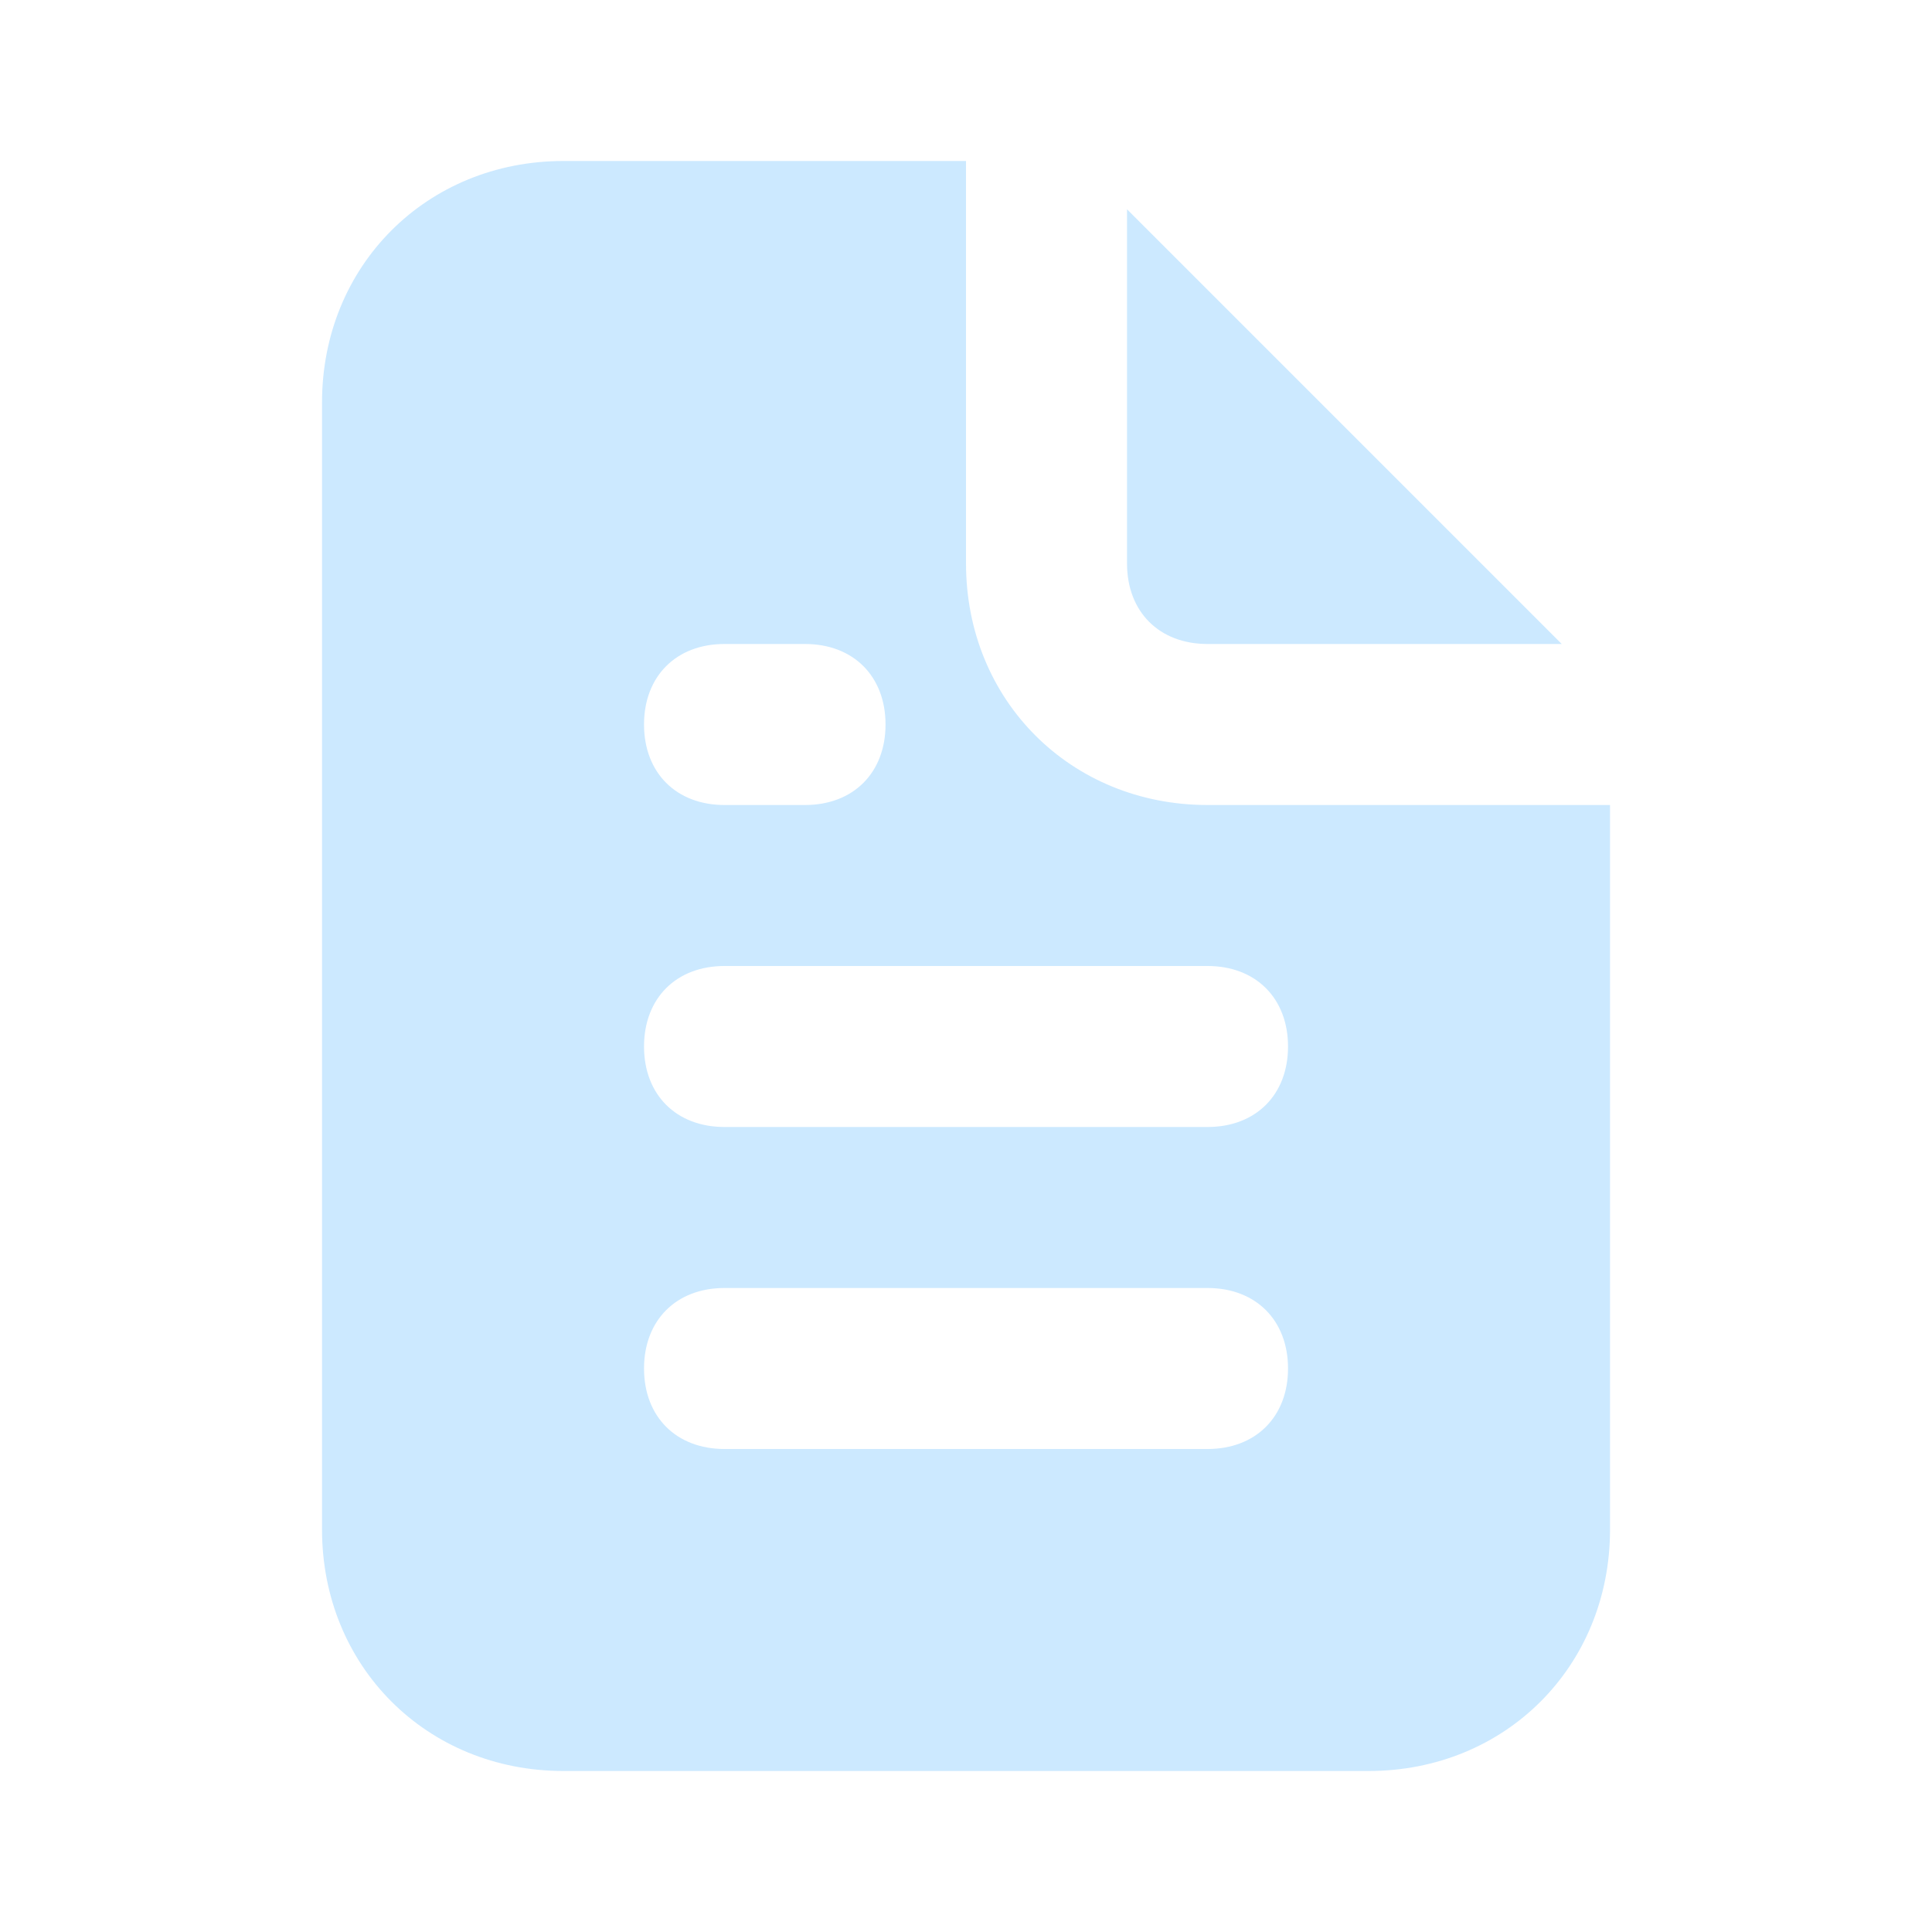 <svg xmlns="http://www.w3.org/2000/svg" width="106" height="106" fill="none"><path fill="#CCE9FF" d="M66.251 35.333h19.434l-23.85-23.85v19.434c0 2.65 1.766 4.416 4.416 4.416Zm0 8.834c-7.508 0-13.25-5.742-13.25-13.25V8.833H30.918c-7.508 0-13.25 5.742-13.25 13.25v61.834c0 7.508 5.742 13.25 13.25 13.25h44.167c7.508 0 13.25-5.742 13.25-13.25v-39.75H66.25Zm-26.5-8.834h4.417c2.65 0 4.417 1.767 4.417 4.417s-1.767 4.417-4.417 4.417h-4.417c-2.65 0-4.416-1.767-4.416-4.417s1.766-4.417 4.416-4.417Zm26.5 44.167h-26.5c-2.65 0-4.416-1.767-4.416-4.417s1.766-4.416 4.416-4.416h26.5c2.65 0 4.417 1.766 4.417 4.416 0 2.65-1.767 4.417-4.417 4.417Zm0-17.667h-26.5c-2.65 0-4.416-1.766-4.416-4.416 0-2.65 1.766-4.417 4.416-4.417h26.5c2.65 0 4.417 1.767 4.417 4.417s-1.767 4.416-4.417 4.416Z"/></svg>
